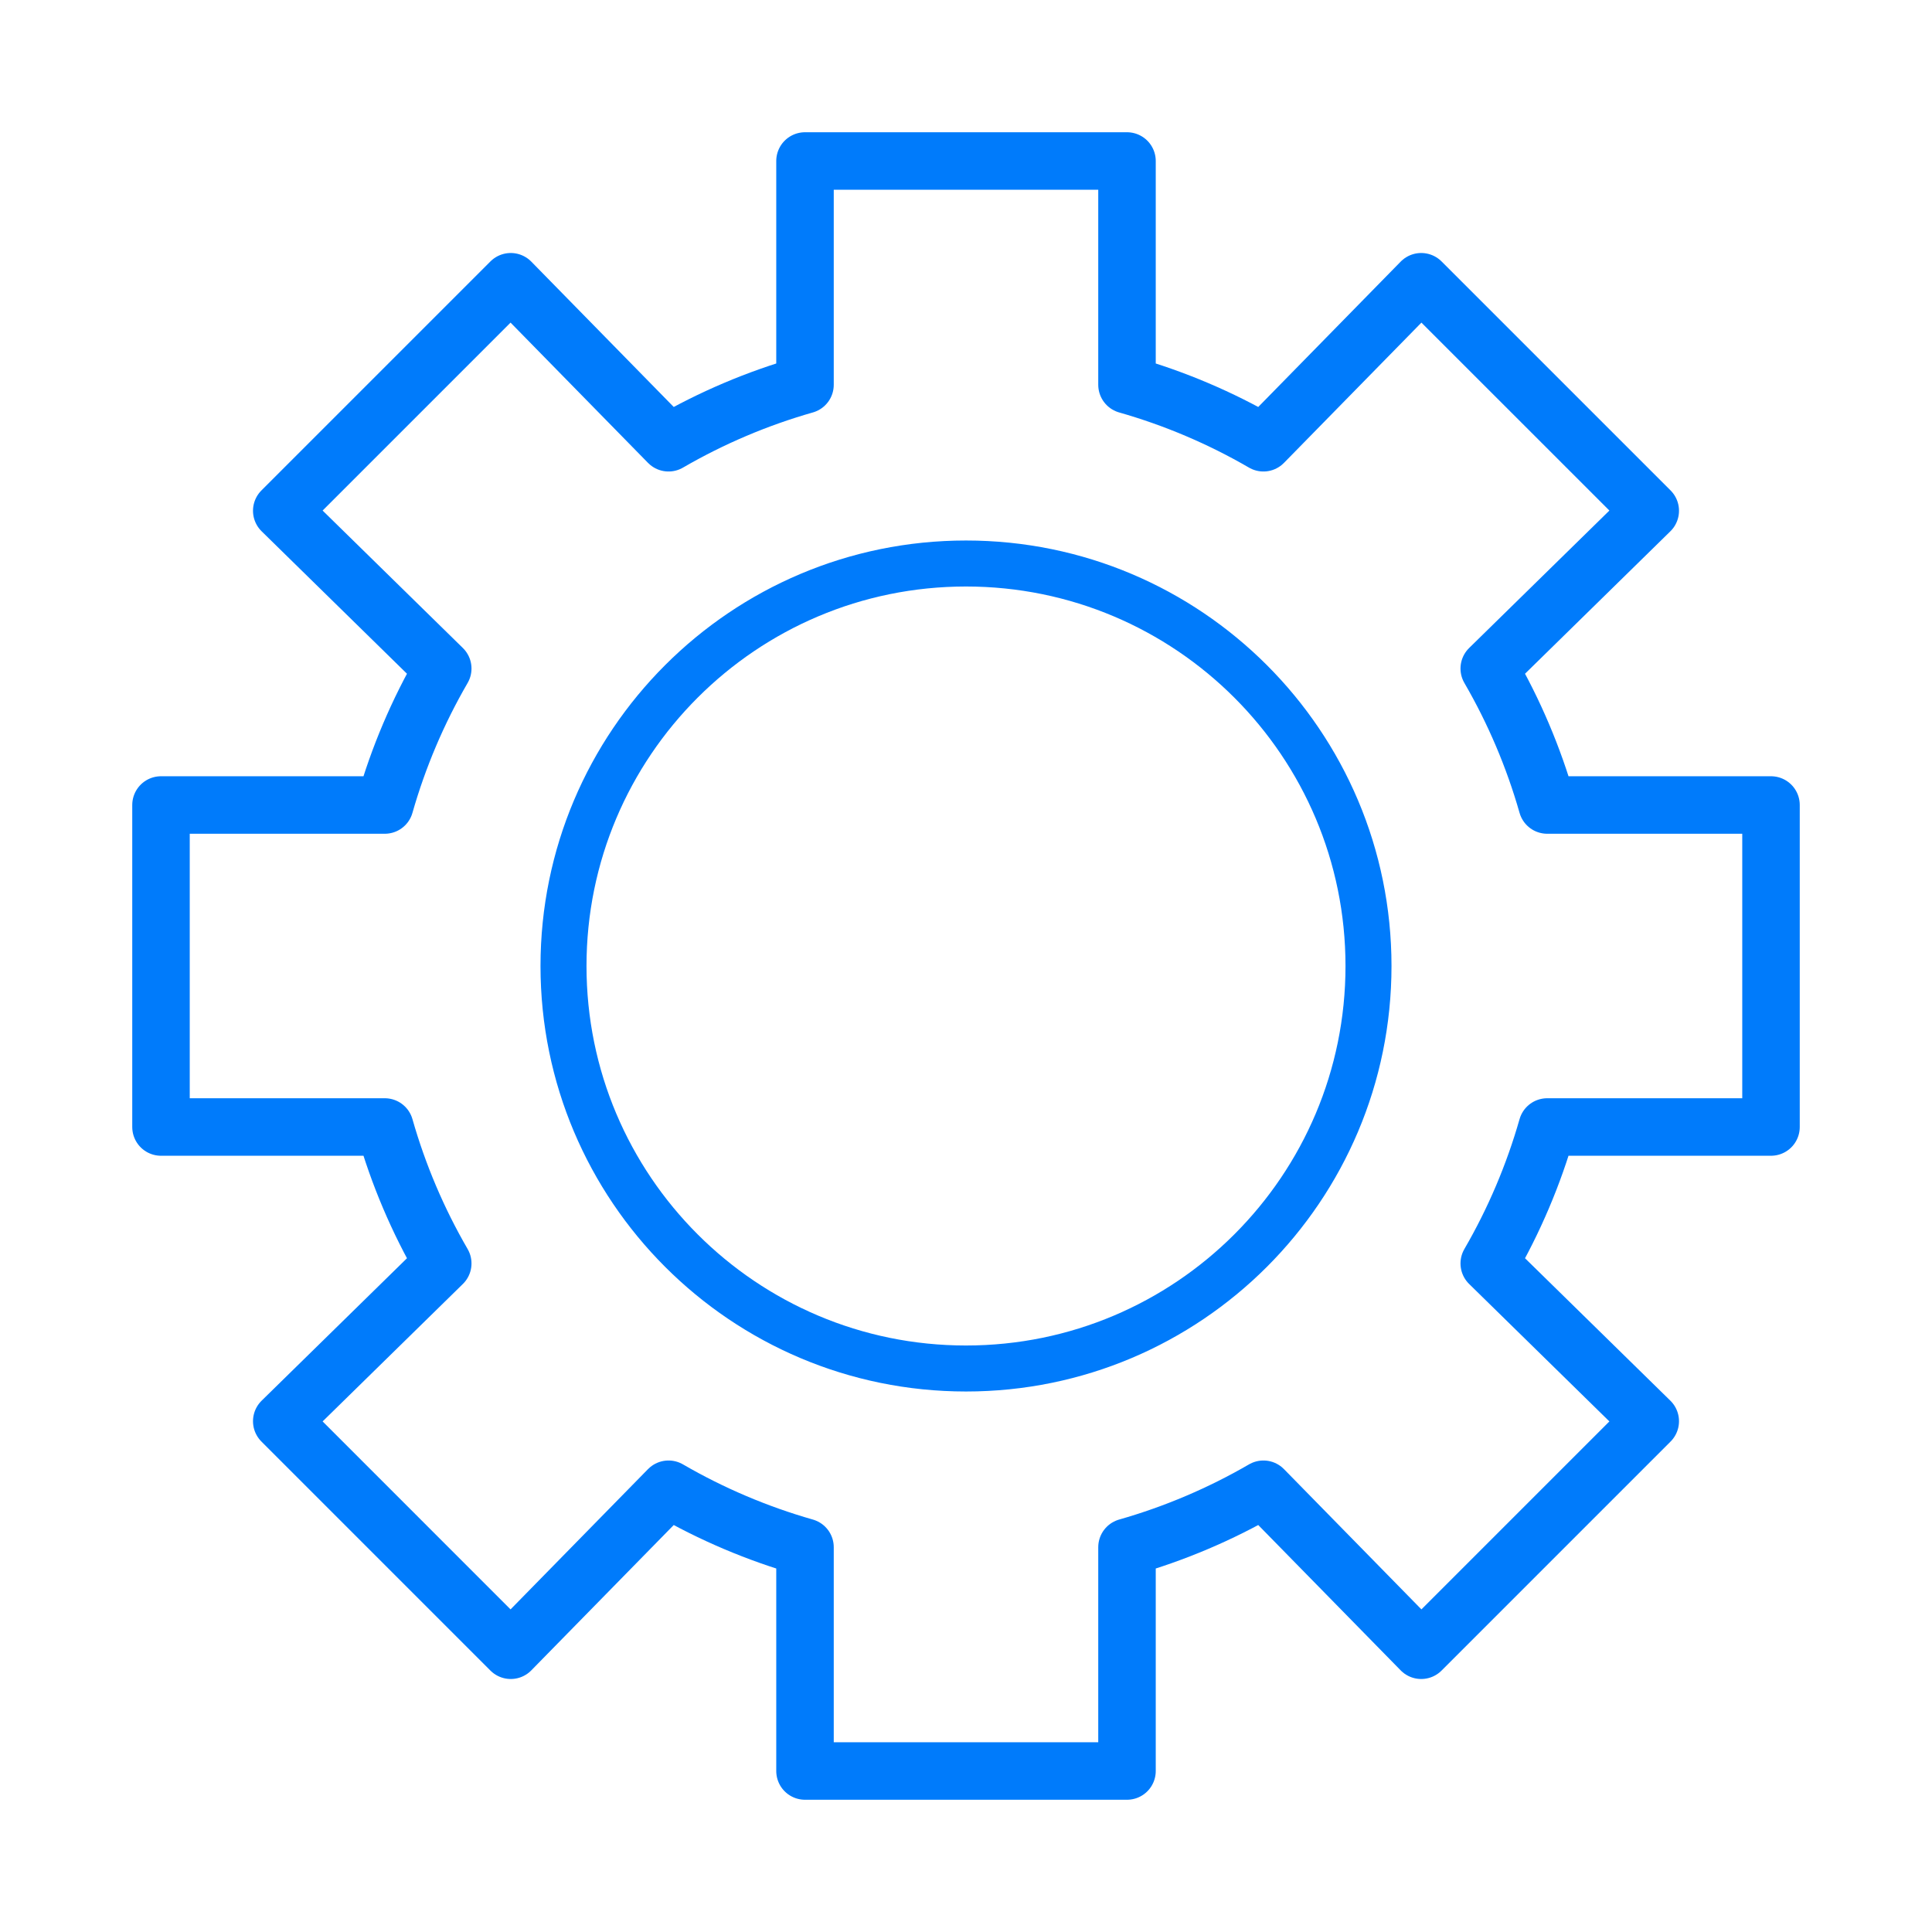 <svg width="84" height="84" viewBox="0 0 84 84" fill="none" xmlns="http://www.w3.org/2000/svg">
<path d="M77 49V35H67.27C66.679 32.926 65.832 30.933 64.75 29.067L71.75 22.207L61.792 12.25L54.932 19.25C53.067 18.168 51.074 17.321 49 16.73V7H35V16.73C32.926 17.321 30.933 18.168 29.067 19.25L22.207 12.25L12.25 22.207L19.25 29.067C18.168 30.933 17.321 32.926 16.73 35H7V49H16.73C17.321 51.074 18.168 53.067 19.25 54.932L12.25 61.792L22.207 71.75L29.067 64.75C30.933 65.832 32.926 66.679 35 67.27V77H49V67.27C51.074 66.679 53.067 65.832 54.932 64.75L61.792 71.75L71.75 61.792L64.75 54.932C65.832 53.067 66.679 51.074 67.27 49H77Z" stroke="#007BFB" stroke-width="2.5" stroke-linecap="round" stroke-linejoin="round"/>
<path d="M42 59.5C51.665 59.5 59.5 51.665 59.5 42C59.5 32.335 51.665 24.5 42 24.5C32.335 24.5 24.5 32.335 24.5 42C24.5 51.665 32.335 59.5 42 59.5Z" stroke="#007BFB" stroke-width="2" stroke-linecap="round" stroke-linejoin="round"/>
</svg>
